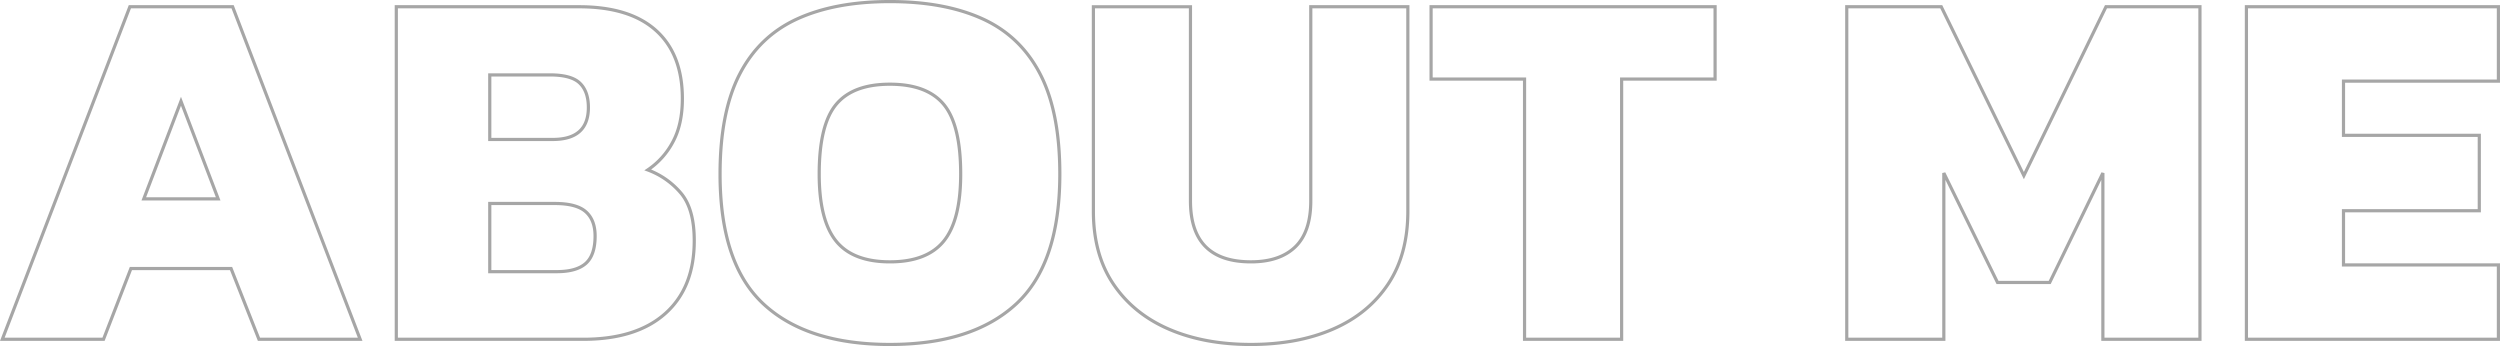 <?xml version="1.0" encoding="UTF-8"?>
<svg xmlns="http://www.w3.org/2000/svg" width="1568.671" height="217.136" viewBox="0 0 1568.671 217.136">
  <path id="Pfad_68935" data-name="Pfad 68935" d="M8.1,0,88.128-208.656H152.6L232.632,0h-63.5l-17.5-44.388H88.776L71.6,0ZM96.876-88.128h46.656L120.2-149.364ZM255.312,0V-208.656h114.7q31.752,0,48.276,14.9t16.524,42.768q0,16.2-5.994,27.216a48.36,48.36,0,0,1-15.714,17.5,49.722,49.722,0,0,1,21.222,15.066q7.938,9.882,7.938,29.322,0,29.484-18.144,45.684T372.6,0Zm58.644-125.388h39.528q22.356,0,22.356-20.088,0-10.044-5.346-15.228t-18.63-5.184H313.956Zm0,82.944h42.12q12.312,0,18.144-5.184T380.052-64.8q0-10.044-5.832-15.228t-19.44-5.184H313.956ZM565.056,3.24q-51.84,0-79.218-25.272T458.46-103.68q0-38.88,12.312-62.694T506.9-201.042Q530.712-211.9,565.056-211.9t58.158,10.854q23.814,10.854,36.126,34.668t12.312,62.694q0,56.376-27.54,81.648T565.056,3.24Zm0-51.84q23.328,0,33.858-13.122t10.53-41.958q0-30.78-10.53-43.578t-33.858-12.8q-23.328,0-33.858,12.8t-10.53,43.578q0,28.836,10.53,41.958T565.056-48.6ZM791.532,3.24q-29.16,0-51.354-9.558t-34.83-28.188q-12.636-18.63-12.636-45.846v-128.3h60.912V-86.832q0,38.232,37.908,38.232,18.144,0,27.864-9.4t9.72-28.836V-208.656h60.912v128.3q0,27.216-12.474,45.846T842.886-6.318Q820.692,3.24,791.532,3.24ZM963.252,0V-163.3H904.608v-45.36h178.2v45.36h-58.644V0Zm202.176,0V-208.656h59.292l51.84,105.948,51.516-105.948h58.968V0h-60.912V-104.328L1292.76-35.64h-32.724l-33.7-68.688V0ZM1416.2,0V-208.656h158.112V-162h-97.2v34.02h85.212v47.3h-85.212v34.02h97.2V0Z" transform="translate(-6.646 212.896)" fill="none" stroke="#000" stroke-width="2" opacity="0.351"></path>
</svg>
